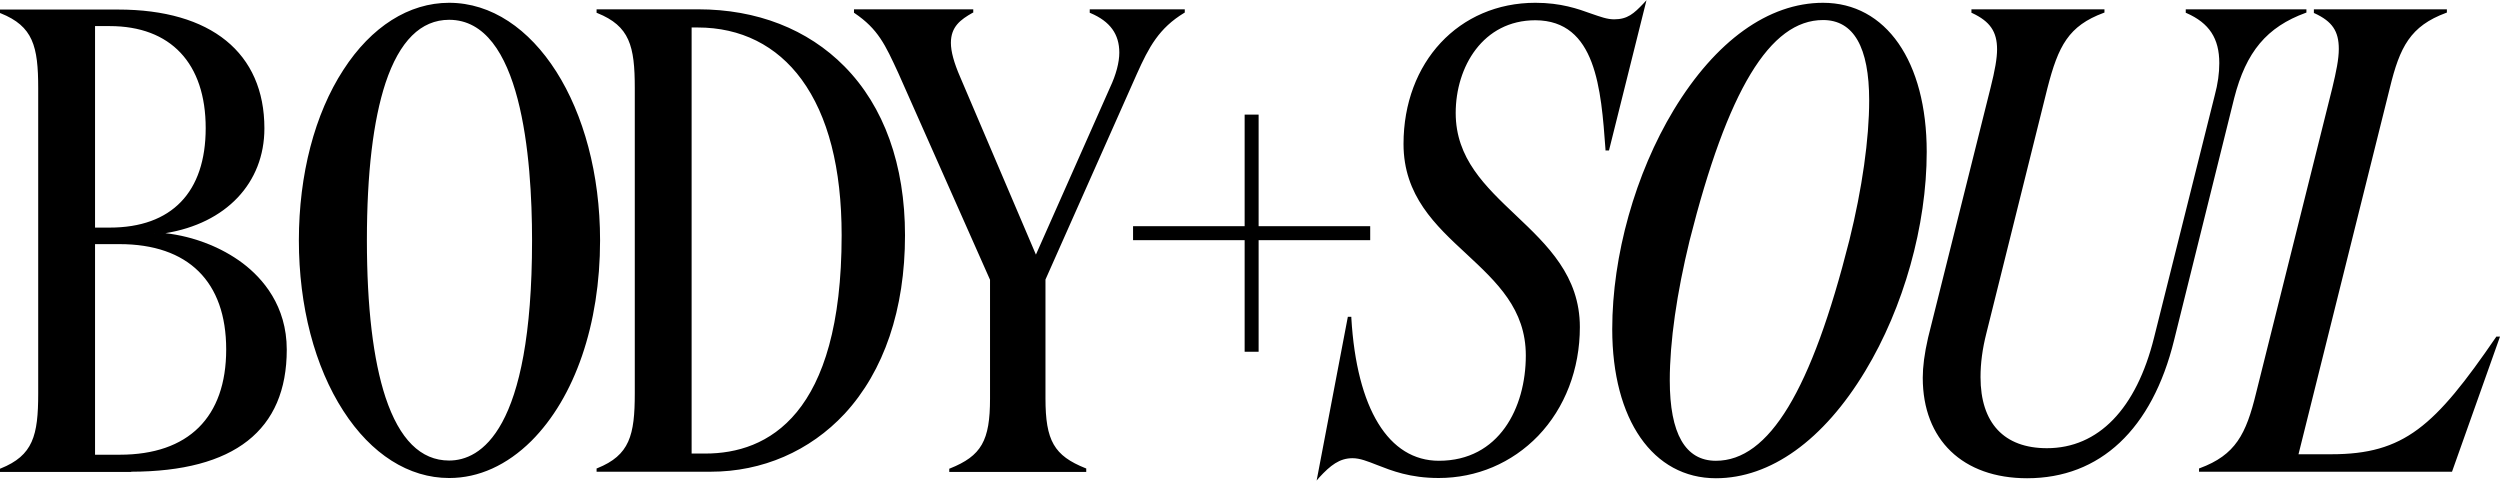 <svg xmlns="http://www.w3.org/2000/svg" viewBox="0 0 1073.2 206.3"><path d="M1025.4 37.8c4.5-18.6 9.3-27.1 24.5-32.7v-.6h-56.1v.6c7.9 3.7 10.7 8.2 10.7 15.8 0 4.5-1.1 9.9-2.8 16.9L969 168.7c-4.5 18.6-9.3 27.1-24.5 32.7v.6h107.7l20.3-57h-.6c-25.9 37.8-39.5 50.5-71.1 50.5h-14.7l39.3-157.7zM958.6 42c5.6-21.7 15.8-31.3 31-36.9v-.6h-50.8v.6c9 4 14.4 10.4 14.4 22 0 4.2-.6 8.7-2 14.1l-26 103.8c-7 28.2-22.6 47.9-46.5 47.9-20.3 0-29-12.7-29-31 0-5.9.8-12.1 2.5-18.9l26.2-105.2c4.8-18.6 9.3-27.1 24.5-32.7v-.6h-56.1v.6c7.9 3.7 11 8.2 11 16.1 0 4.2-1.1 9.9-2.8 16.6L828.2 145c-1.4 6.2-2.3 11.9-2.3 17.2 0 25.4 15.8 42.6 44.3 42.6 34.1 0 54.2-24.8 62.6-58.9L958.6 42zM716.3 163.3c0-16.1 2.8-36.9 8.5-60.1 13.5-53.6 31-95.1 57.8-95.1 14.4 0 20.3 13.5 20.3 35 0 16.1-2.8 37-8.5 60.1-13.5 53.6-31 95.1-57.8 95.1-14.4 0-20.3-13.6-20.3-35m-23.7-22c0 38.4 16.9 63.5 44 63.5 49.9 0 90-75.6 90-139.6 0-38.4-16.9-63.5-44-63.5-49.9 0-90 75.6-90 139.6M689.8 64h.6l15.5-62.3c-4 4.2-6.8 7-13 7-7.6 0-15.8-7.1-33.8-7.1-32.4 0-56.1 24.8-56.1 60.1 0 43.4 52.5 49.9 52.5 90.8 0 23.7-12.1 45.7-37.8 45.7-22 0-35.8-23.1-38.1-61.8h-.6l-13 68.2c5.1-5.6 9-8.5 14.7-8.5 8.5 0 16.9 8.5 37 8.5 32.7 0 60.1-26.5 60.1-64.3 0-42.6-53.3-51.9-53.3-91.9 0-21.2 12.7-40.3 34.7-40.3 26.1.1 28.6 28.3 30.6 55.9m-245.1 46.6l-33-77.3c-2.8-6.5-4-11.3-4-14.9 0-7 4-10.1 9.6-13.3v-.6h-50.2v.6c10.4 7.1 13.5 14.1 19.2 26.5l39.2 88.3V171c0 18.6-4 25.1-17.5 30.5v.6h57.8v-.6c-13.5-5.4-17.5-11.8-17.5-30.5v-51.1l39.2-88.3c5.6-12.4 9.9-20 20.6-26.5v-.6h-39.8v.6c8.5 3.7 12.7 9.3 12.7 17.5 0 4.2-1.4 9.6-4 15.2l-32.3 72.8zm-148.3 84.6V11.3h3.1c37 0 62.3 30.2 62.3 89.7 0 68.8-25.4 94.2-59 94.2h-6.4zm-39.8 6.8h48.5c41.7 0 82.9-32.4 82.9-101 0-63.7-39.5-96.5-88.3-96.5h-43.1v.6c13.8 5.6 16.4 14.1 16.4 32.7v130.9c0 18.6-2.5 27.1-16.4 32.7v.6zm-27.7-98.8c0 53.6-9.9 95-36.1 95S157 156.7 157 103.1 166.6 8 192.8 8s36.1 41.7 36.1 95.2m28.2 0c0-59.2-29.6-101.5-64.3-101.5s-64 42.3-64 101.5 29.3 101.5 64 101.5c34.7.1 64.3-42.2 64.3-101.5M40.3 195.7v-91.4h11c28.5 0 46.3 15.2 46.3 45.7 0 30.7-17.8 45.7-46.2 45.7H40.3zm0-97.5V10.7h6.8c26 0 41.7 15.8 41.7 44.3S73 98.2 47.1 98.2h-6.8zM55.8 202c39.8 0 66.8-14.1 66.8-51.9 0-32.4-31-48.8-56.4-49.9C91.9 97.7 113 82.1 113 55.1c0-35.3-26.5-50.5-62.3-50.5H.5v.6c13.8 5.6 16.4 14.1 16.4 32.7v130.9c0 18.6-2.5 27.1-16.4 32.7v.6h55.3v-.1z"></path><path d="M565.2 206.3l13.4-70.3h1.5v.5c2.3 39 16 61.3 37.6 61.3 25.8 0 37.3-22.7 37.3-45.2 0-19.9-12.4-31.4-25.5-43.6-13.3-12.3-27-25-27-47.2 0-35.1 23.8-60.6 56.6-60.6 11 0 18.3 2.6 24.1 4.7 3.8 1.3 6.7 2.4 9.7 2.4 5.8 0 8.5-2.5 12.6-6.8l1.3-1.4-16.1 64.5h-1.5v-.5c-1.9-25.9-4-55.3-30.1-55.4-22.5 0-34.2 20-34.2 39.8 0 19.5 12.6 31.4 25.9 44 13.5 12.8 27.4 26 27.4 47.9 0 18.1-6.4 34.7-17.9 46.7-11.3 11.7-26.4 18.1-42.7 18.1-12.3 0-20.1-3.1-26.5-5.6-4.1-1.6-7.3-2.9-10.5-2.9-5.6 0-9.5 3.1-14.3 8.3l-1.1 1.3zm15.5-10.7c3.4 0 6.9 1.4 10.9 3 6.2 2.5 14 5.5 26.1 5.5 16 0 30.9-6.3 42-17.8 11.4-11.8 17.6-28.1 17.6-46 0-21.4-13.8-34.5-27.1-47.2C637.3 80.9 624 68.3 624 48.4c0-20.3 12.1-40.8 35.2-40.8 26.6.1 29.1 29.1 31 55.1L705 3.4c-3.3 3.3-6.3 5.8-12.1 5.8-3.1 0-6.3-1.1-10-2.5-5.8-2.1-13-4.6-23.8-4.6-32.2 0-55.6 25.1-55.6 59.6 0 21.8 13.6 34.4 26.7 46.5 12.7 11.8 25.8 23.9 25.8 44.3 0 23-11.8 46.2-38.3 46.2-21.9 0-35.9-22.1-38.5-60.7l-12.4 65c4.5-4.7 8.4-7.4 13.9-7.4zm289.5 9.7c-27.6 0-44.8-16.5-44.8-43.1 0-4.8.7-10.3 2.3-17.3l26.8-107.2c1.9-7.5 2.8-12.7 2.8-16.5 0-7.6-3-12-10.7-15.6l-.3-.1V4h57.1v1.4l-.3.1c-15.1 5.6-19.5 14.1-24.2 32.4l-26.2 105.2c-1.7 6.7-2.5 12.8-2.5 18.8 0 19.7 10.1 30.5 28.5 30.5 22.1 0 38.4-16.9 46-47.5l26-103.8c1.4-5.2 2-9.7 2-14 0-10.6-4.3-17.2-14.1-21.5l-.3-.1V4h51.8v1.4l-.3.1c-16.7 6.1-25.6 16.7-30.7 36.6L933.3 146c-9.4 38.3-31.8 59.3-63.1 59.3zM847.7 5c7.6 3.7 10.6 8.3 10.6 16.2 0 3.8-.9 9.2-2.8 16.7l-26.8 107.2c-1.6 6.9-2.3 12.3-2.3 17.1 0 26 16.8 42.1 43.8 42.1 30.8 0 52.8-20.8 62.1-58.5l25.8-103.9C963.2 22.1 972 11.3 988.4 5h-48.7c9.5 4.5 13.9 11.5 13.9 22.1 0 4.4-.6 8.9-2 14.2l-26 103.8c-7.7 31.1-24.4 48.3-47 48.3-19 0-29.5-11.2-29.5-31.5 0-6 .8-12.3 2.5-19l26.2-105.2c4.7-18.2 9.1-27 23.8-32.7h-53.9zM736.6 205.3c-27 0-44.5-25.1-44.5-64 0-31.6 9.9-66.8 26.4-94.1 18-29.7 40.7-46 64.1-46 27 0 44.5 25.1 44.5 64 0 31.6-9.9 66.8-26.4 94.1-17.9 29.7-40.7 46-64.1 46zm46-203.1c-23 0-45.5 16.2-63.3 45.6-16.4 27.2-26.2 62.1-26.2 93.5 0 38.3 17.1 63 43.5 63 23 0 45.5-16.2 63.3-45.6 16.4-27.2 26.2-62.1 26.2-93.5 0-38.3-17.1-63-43.5-63zm-589.7 203h-.1c-17.3 0-33.4-10.2-45.4-28.8-12.3-19-19.1-45-19.1-73.2 0-28.3 6.8-54.3 19.1-73.2 12-18.6 28.2-28.8 45.4-28.8 36.3 0 64.8 44.8 64.8 102 0 36-10.8 67.4-29.5 86.1-10.5 10.4-22.6 15.9-35.2 15.9zm-.1-203c-35.6 0-63.5 44.4-63.5 101s27.9 101 63.5 101c12.3.1 24.3-5.4 34.6-15.6 18.6-18.5 29.2-49.7 29.2-85.4 0-56.6-28-101-63.8-101zm273.5 200.4h-58.8v-1.4l.3-.1c13.5-5.4 17.2-11.9 17.2-30v-51l-39.4-88.8C380 19.2 377 12.5 366.8 5.6l-.2-.1V4h51.2v1.4l-.3.1c-5.1 2.9-9.3 5.9-9.3 12.9 0 3.7 1.3 8.5 4 14.7l32.5 76.2 31.8-71.7c2.6-5.5 4-10.8 4-15 0-7.9-3.9-13.4-12.4-17l-.3-.1V4h40.8v1.4l-.2.1c-10.9 6.6-15.2 14.7-20.4 26.3L448.8 120v51c0 18.2 3.7 24.6 17.2 30l.3.1v1.5zm-57.2-1h55.6c-13.3-5.5-16.9-12.3-16.9-30.6v-51.2L487 31.4c5.2-11.5 9.5-19.7 20.3-26.4h-38c8.2 3.8 12.2 9.6 12.2 17.6 0 4.3-1.4 9.8-4 15.4l-32.8 73.8-33.5-78.4c-2.7-6.3-4-11.2-4-15.1 0-7.2 4.1-10.4 9.3-13.4h-48.6c10 7 13.3 14.1 18.6 25.8l.3.6 39.2 88.4V171c0 18.1-3.8 25.1-16.9 30.6zm-352.8 1H0v-1.4l.3-.1c13.9-5.6 16.1-14.1 16.1-32.2v-131c0-18.1-2.2-26.6-16.1-32.2L0 5.6V4.1h50.7c39.9 0 62.8 18.6 62.8 51 0 23.5-16.5 40.8-42.5 45 12.2 1.4 24 6 33.2 12.9 8.6 6.5 18.9 18.3 18.9 37.1 0 34.6-22.5 52.3-66.8 52.4v.1zm-54.7-1h53.7l.5-.1c44 0 66.3-17.3 66.3-51.4 0-22.8-19.6-47.8-55.9-49.4v-1c28.2-2.7 46.3-20.2 46.3-44.6 0-16.7-5.9-29.5-17.5-38.1C84.4 9.2 69.1 5.1 50.7 5.1H1.6C15.1 10.9 17.4 20 17.4 37.9v130.9c0 17.9-2.3 27-15.8 32.8zm1051 .9H944v-1.4l.3-.1c15.4-5.7 19.9-14.6 24.2-32.3l32.7-130.9c1.7-7.1 2.8-12.4 2.8-16.8 0-7.6-2.8-11.8-10.4-15.3l-.3-.1V4h57.1v1.4l-.3.1c-15.4 5.7-19.9 14.6-24.2 32.3L986.7 195h14.1c31.2 0 44.4-11.9 70.7-50.3l.1-.2h1.6l-20.6 58zm-107-1h106.2l19.5-54.9c-12.1 17.6-21.9 30.2-32.6 38.2-10.5 7.8-21.9 11.2-38 11.2h-15.3l.2-.6 39.3-157.7c4.3-17.8 8.8-26.8 23.8-32.7h-54c7.4 3.6 10.3 8.2 10.3 15.9 0 4.5-1.1 9.9-2.8 17l-32.7 130.9c-4.3 17.8-8.8 26.9-23.9 32.7zm-640.5 1h-49v-1.4l.3-.1c13.9-5.6 16.1-14.1 16.1-32.2v-131c0-18.1-2.2-26.6-16.1-32.2l-.3-.1V4h43.6c25.2 0 47 8.5 62.8 24.5 17 17.2 26 42.3 26 72.5 0 31.8-9 58.3-25.9 76.6-15 16.1-35.4 24.9-57.5 24.9zm-47.4-1h47.4c21.8 0 42-8.7 56.7-24.6 16.8-18.1 25.7-44.3 25.7-75.9 0-58.3-34.5-96-87.8-96h-42c13.5 5.8 15.8 14.9 15.8 32.8v130.9c0 17.9-2.3 27-15.8 32.8zm478.9-2.7c-13.8 0-20.8-11.9-20.8-35.5 0-16.7 2.9-37.5 8.5-60.2C740.7 38 759.2 7.6 782.6 7.6c13.8 0 20.8 11.9 20.8 35.5 0 16.6-3 38-8.5 60.2-16.4 65.2-34.9 95.5-58.3 95.5zm46-190.2c-22.8 0-41 30.1-57.3 94.7-5.5 22.6-8.5 43.3-8.5 60 0 22.9 6.7 34.5 19.8 34.5 22.8 0 41-30.1 57.3-94.7 5.5-22.2 8.5-43.5 8.5-60 0-22.9-6.7-34.5-19.8-34.5zM192.8 198.7c-16.6 0-36.3-16.6-36.3-95.6s19.7-95.6 36.3-95.6c23.6 0 36.6 34 36.6 95.7 0 28.7-2.8 51.5-8.3 67.8-6.2 18.4-15.7 27.7-28.3 27.7zm0-190.2c-12.1 0-21.3 9.1-27.3 27.1-5.3 16.1-8 38.8-8 67.5s2.7 51.4 8 67.5c6 18 15.1 27.1 27.3 27.1 13.3 0 35.6-12.3 35.6-94.5 0-35.4-4.6-94.7-35.6-94.7zM51.4 196.2H39.8v-92.4h11.5c14.6 0 26.1 3.9 34.2 11.5 8.4 8 12.6 19.6 12.6 34.7 0 29.8-16.6 46.2-46.7 46.2zm-10.6-1h10.6c29.5 0 45.7-16.1 45.7-45.2s-16.3-45.2-45.8-45.2H40.8v90.4zm262 .5h-6.9V10.8h3.6c18.8 0 34.6 7.9 45.4 22.7 11.5 15.8 17.4 38.5 17.4 67.5 0 78.3-32.4 94.7-59.5 94.7zm-5.9-1h5.9c26.7 0 58.5-16.3 58.5-93.7 0-28.8-5.8-51.3-17.2-66.9-10.7-14.6-26.1-22.3-44.6-22.3h-2.6v182.9zm-249.8-96h-7.3V10.2h7.3c26.8 0 42.2 16.3 42.2 44.8 0 14.1-3.8 25.1-11.3 32.6-7.3 7.4-17.7 11.1-30.9 11.1zm-6.3-1h6.3c26.6 0 41.2-15.2 41.2-42.7 0-27.8-15-43.8-41.2-43.8h-6.3v86.5z"></path><path d="M534.3 49.2H540.3V151H534.3z"></path><path d="M486.4 97.1H588.2V103.1H486.4z"></path></svg>